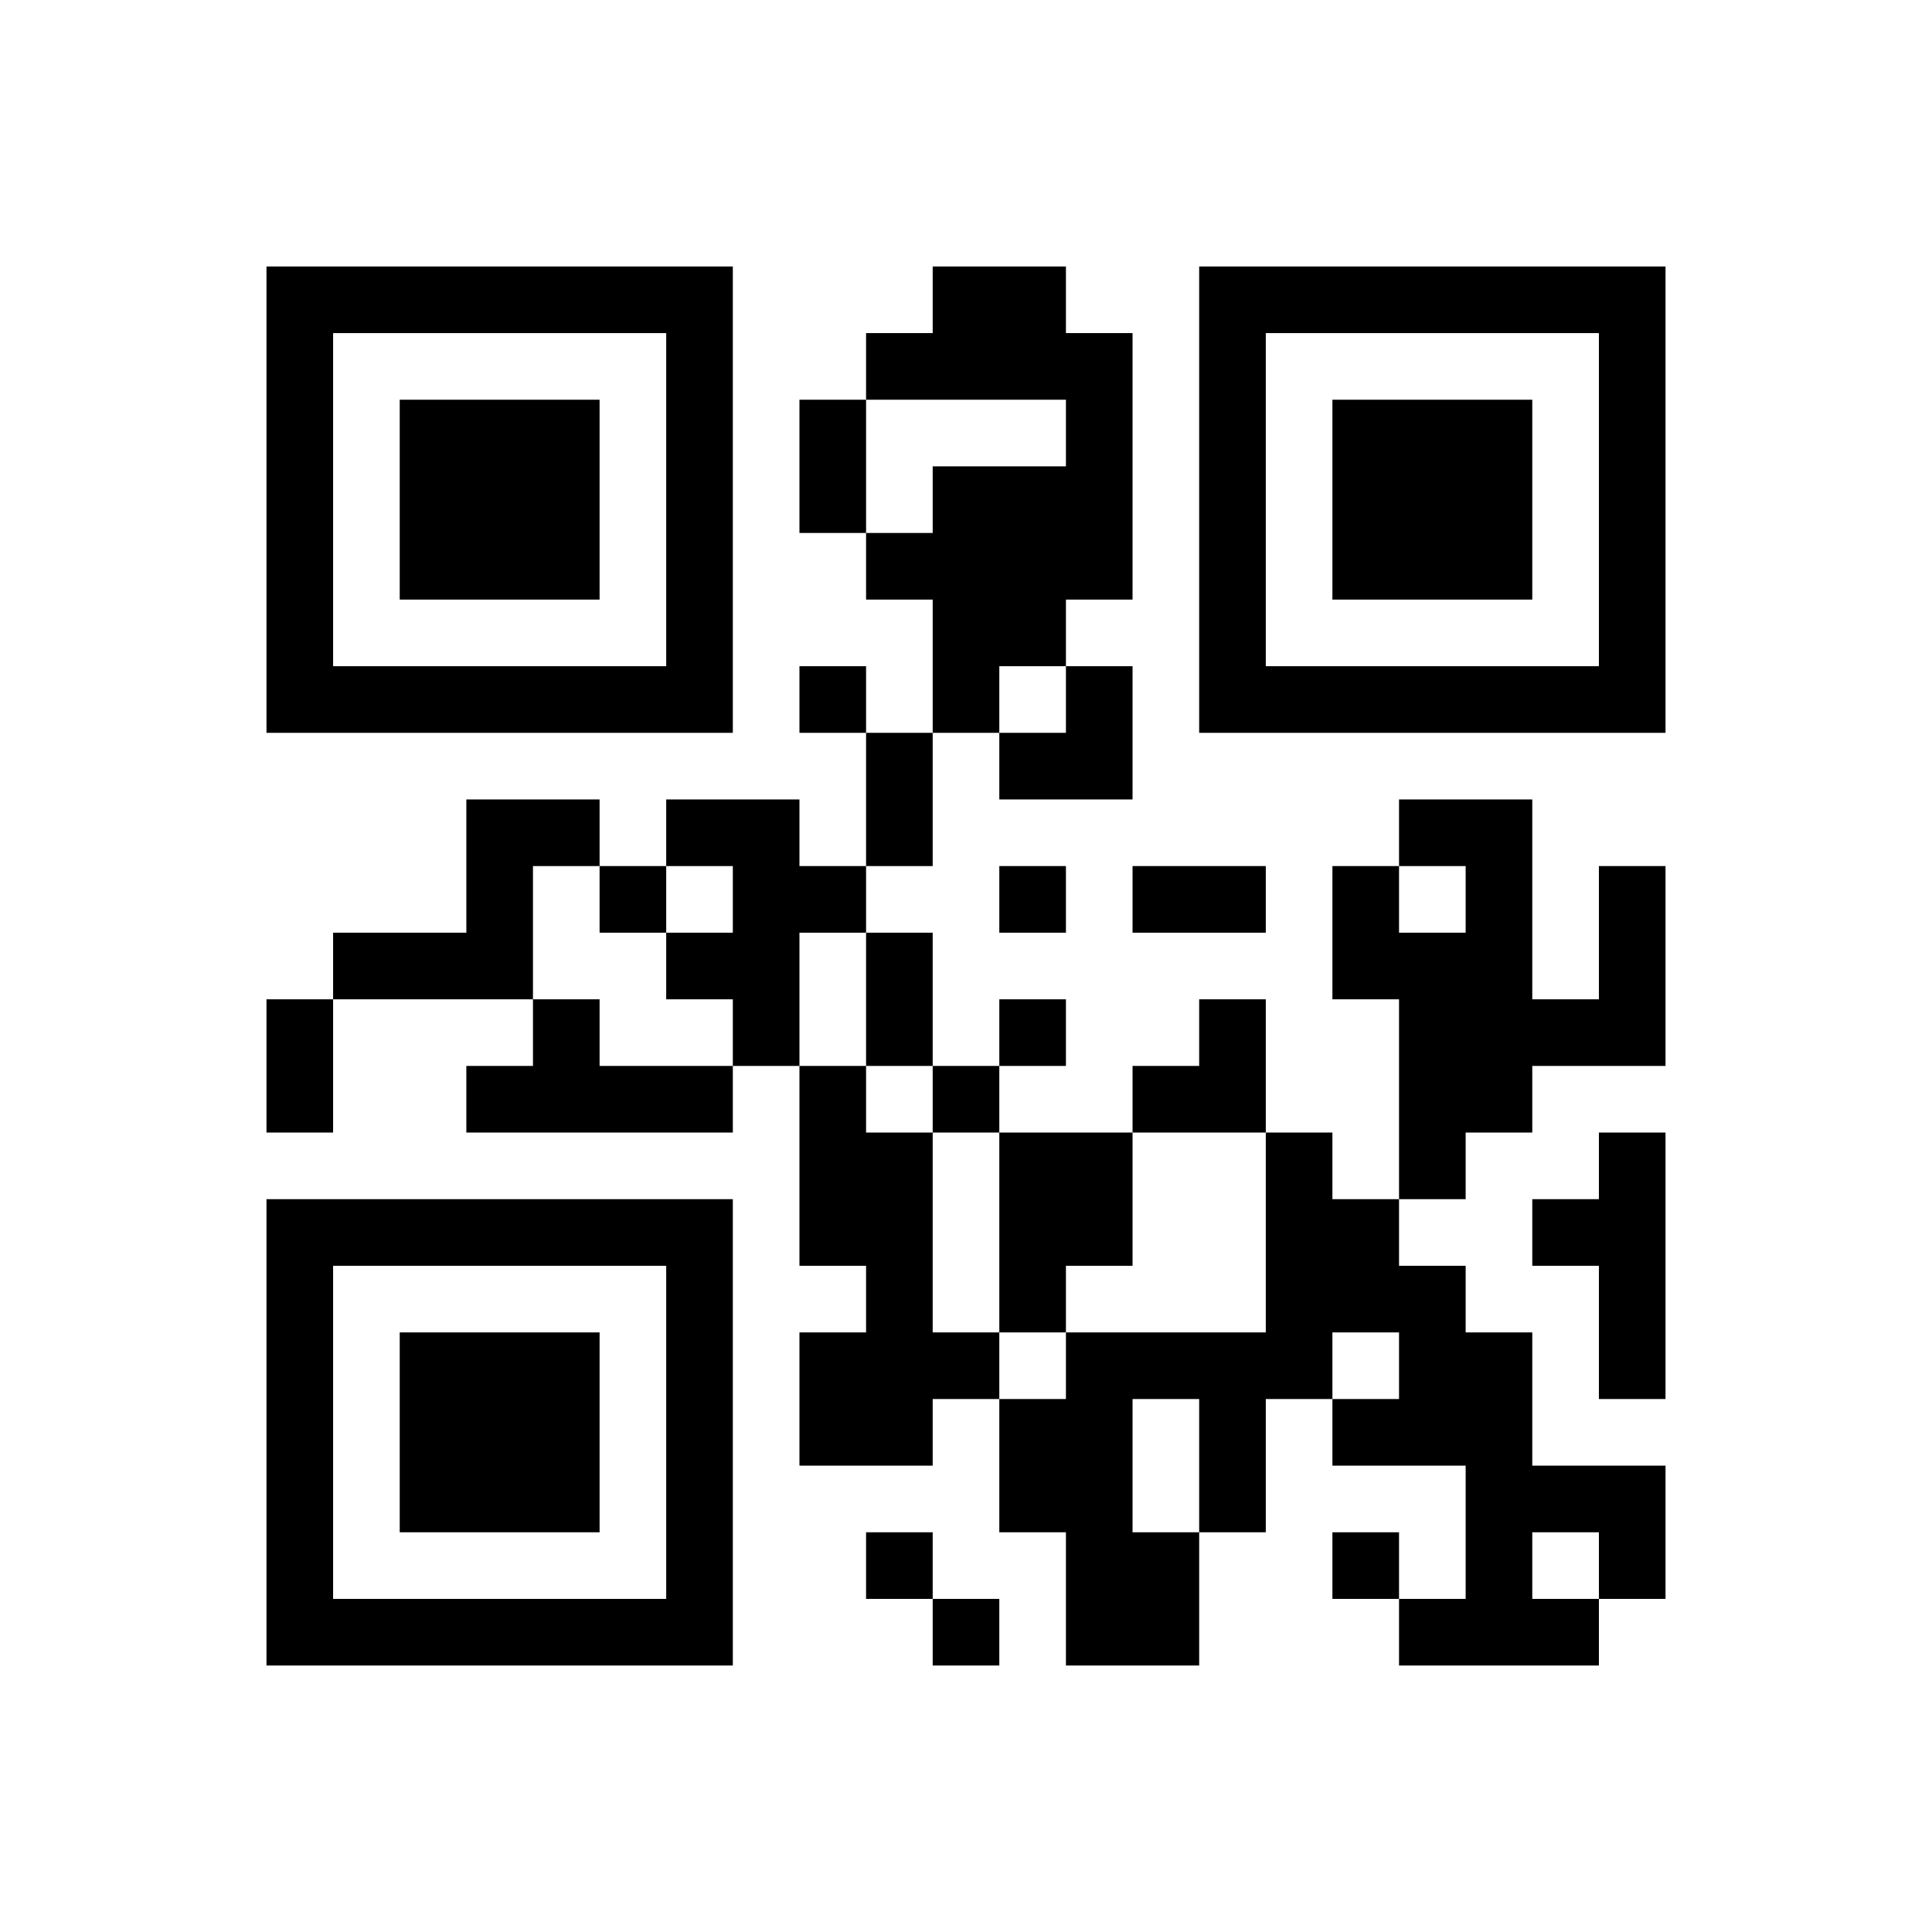﻿<?xml version="1.0" encoding="UTF-8"?>
<!DOCTYPE svg PUBLIC "-//W3C//DTD SVG 1.1//EN" "http://www.w3.org/Graphics/SVG/1.1/DTD/svg11.dtd">
<svg xmlns="http://www.w3.org/2000/svg" version="1.1" viewBox="0 0 29 29" stroke="none">
	<rect width="100%" height="100%" fill="#ffffff"/>
	<path d="M4,4h7v1h-7z M14,4h2v2h-2z M18,4h7v1h-7z M4,5h1v6h-1z M10,5h1v6h-1z M13,5h1v1h-1z M16,5h1v4h-1z M18,5h1v6h-1z M24,5h1v6h-1z M6,6h3v3h-3z M12,6h1v2h-1z M20,6h3v3h-3z M14,7h2v3h-2z M13,8h1v1h-1z M5,10h5v1h-5z M12,10h1v1h-1z M14,10h1v1h-1z M16,10h1v2h-1z M19,10h5v1h-5z M13,11h1v2h-1z M15,11h1v1h-1z M7,12h1v3h-1z M8,12h1v1h-1z M10,12h2v1h-2z M21,12h2v1h-2z M9,13h1v1h-1z M11,13h1v3h-1z M12,13h1v1h-1z M15,13h1v1h-1z M17,13h2v1h-2z M20,13h1v2h-1z M22,13h1v4h-1z M24,13h1v3h-1z M5,14h2v1h-2z M10,14h1v1h-1z M13,14h1v2h-1z M21,14h1v4h-1z M4,15h1v2h-1z M8,15h1v2h-1z M15,15h1v1h-1z M18,15h1v2h-1z M23,15h1v1h-1z M7,16h1v1h-1z M9,16h2v1h-2z M12,16h1v3h-1z M14,16h1v1h-1z M17,16h1v1h-1z M13,17h1v5h-1z M15,17h2v2h-2z M19,17h1v4h-1z M24,17h1v4h-1z M4,18h7v1h-7z M20,18h1v2h-1z M23,18h1v1h-1z M4,19h1v6h-1z M10,19h1v6h-1z M15,19h1v1h-1z M21,19h1v3h-1z M6,20h3v3h-3z M12,20h1v2h-1z M14,20h1v1h-1z M16,20h1v5h-1z M17,20h2v1h-2z M22,20h1v5h-1z M15,21h1v2h-1z M18,21h1v2h-1z M20,21h1v1h-1z M23,22h2v1h-2z M13,23h1v1h-1z M17,23h1v2h-1z M20,23h1v1h-1z M24,23h1v1h-1z M5,24h5v1h-5z M14,24h1v1h-1z M21,24h1v1h-1z M23,24h1v1h-1z" fill="#000000"/>
</svg>
